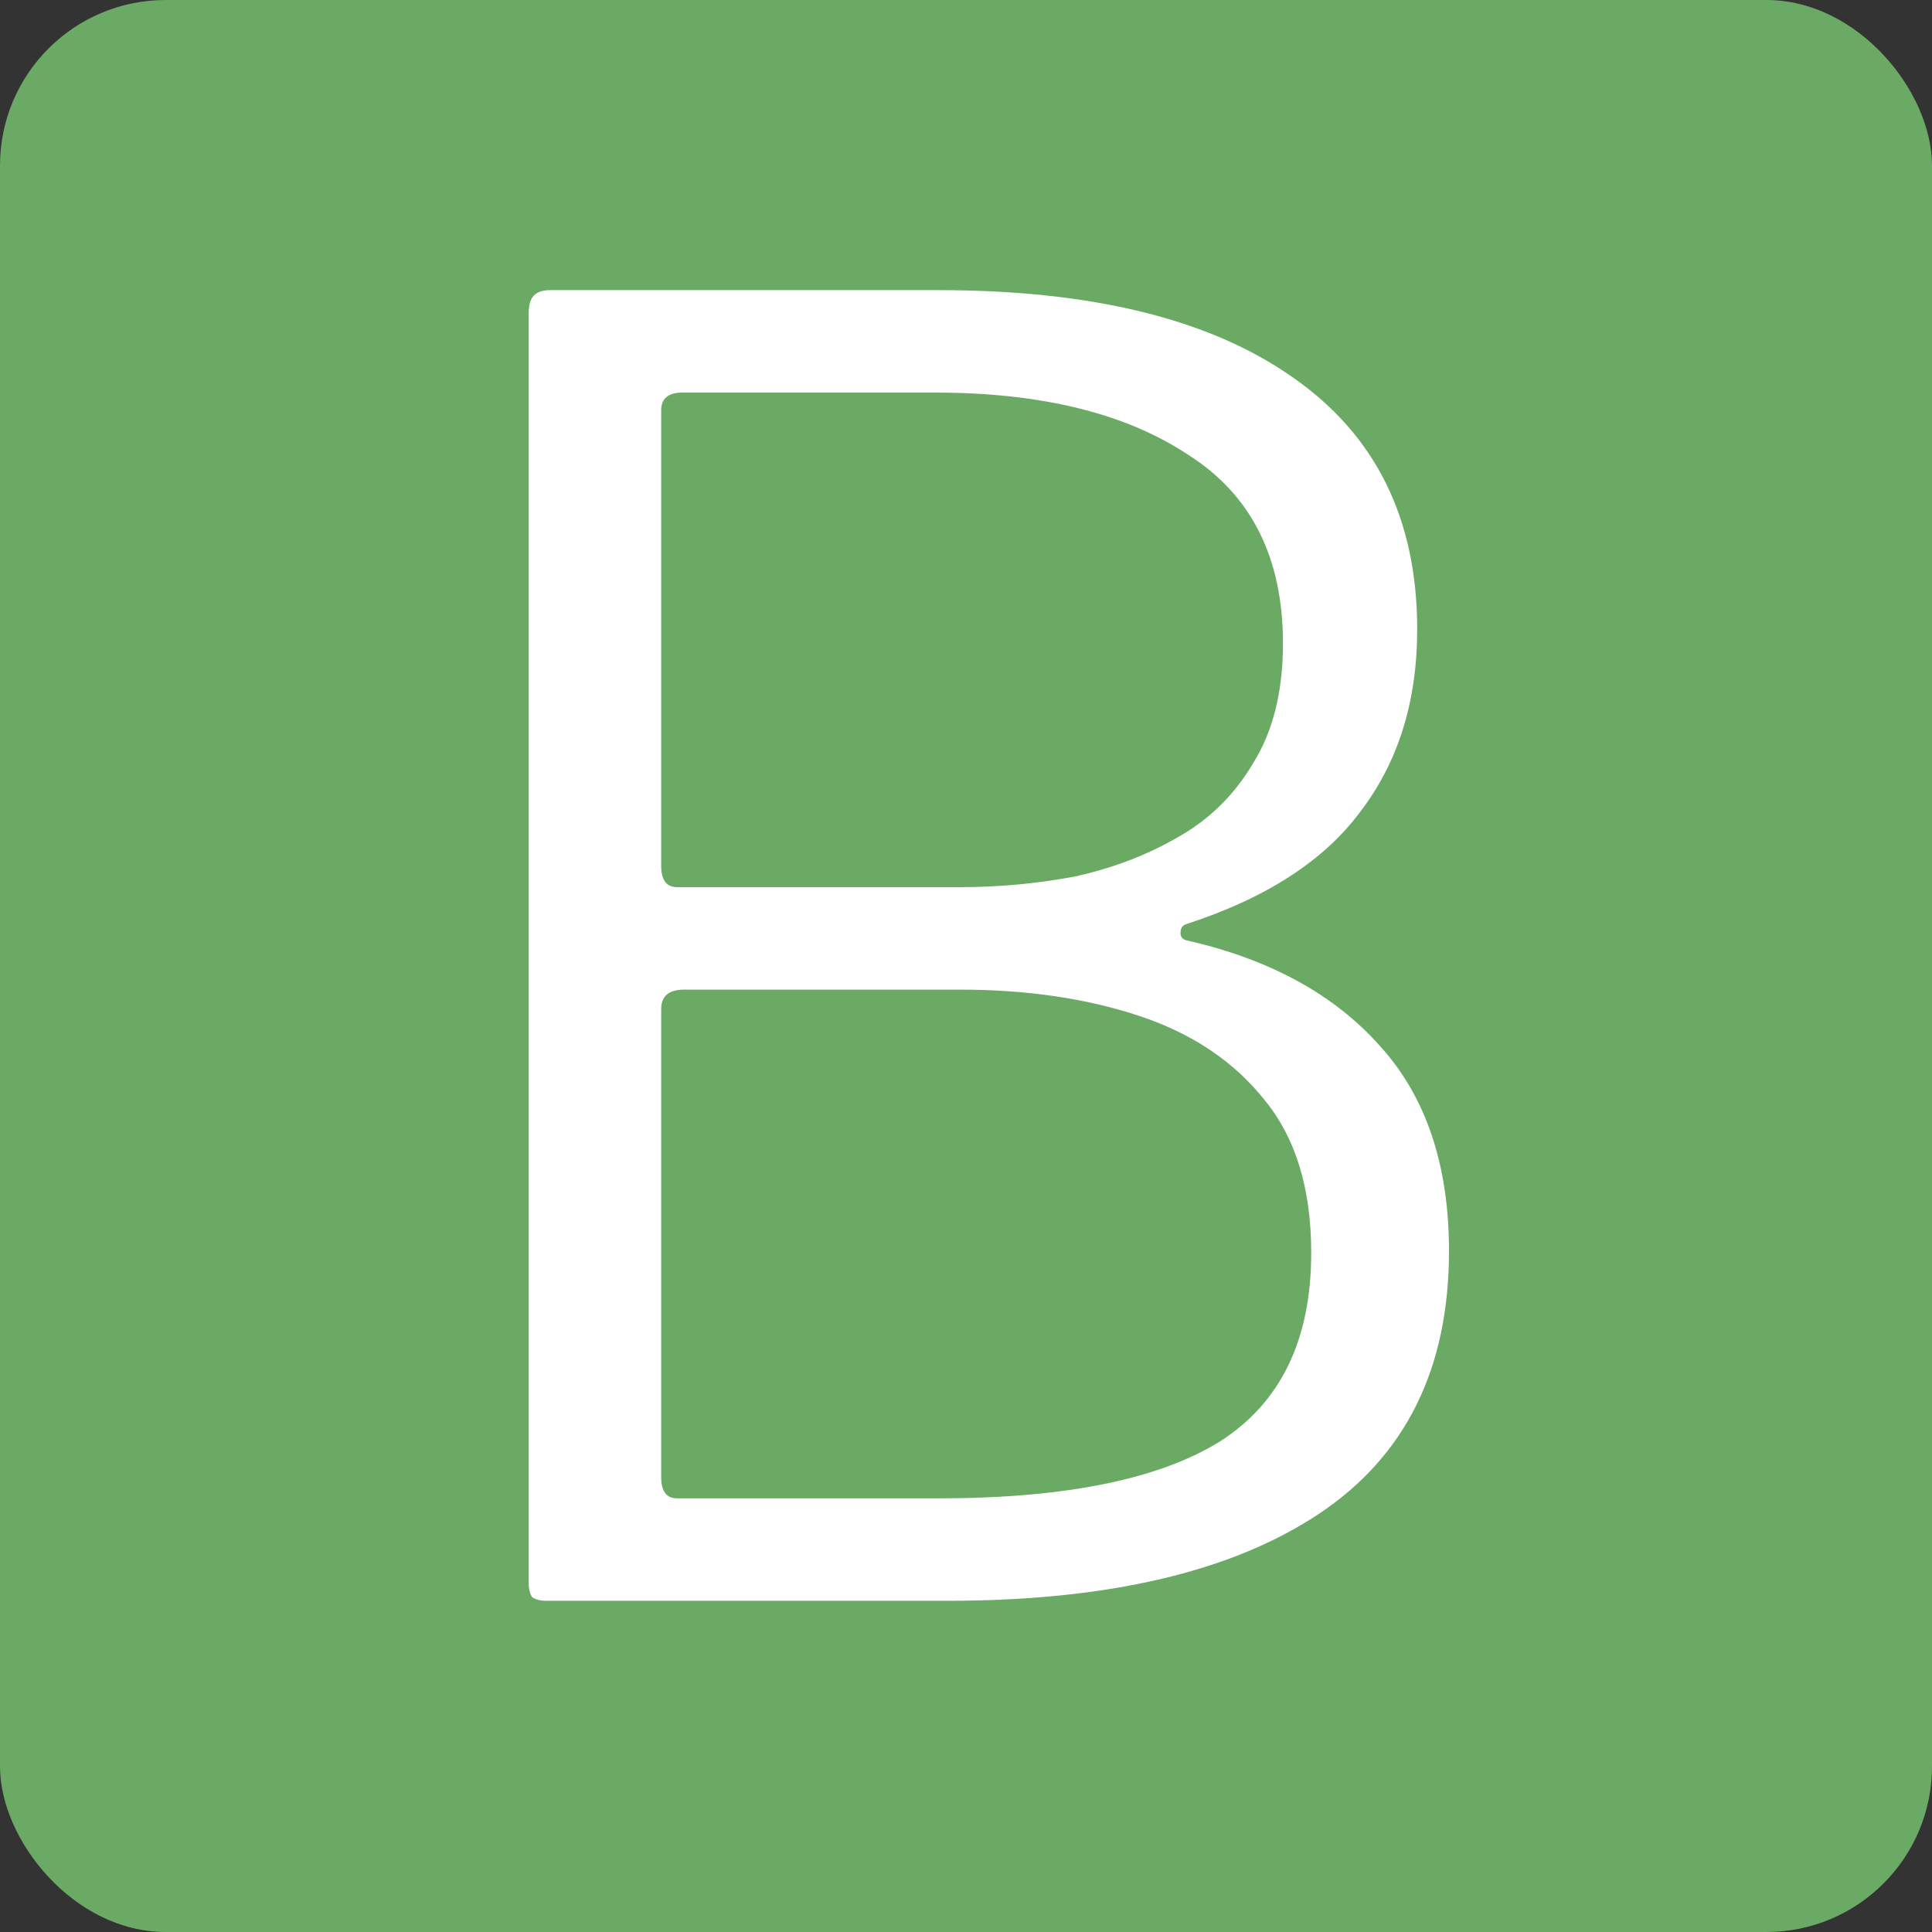 <svg width="70" height="70" viewBox="0 0 70 70" fill="none" xmlns="http://www.w3.org/2000/svg">
<rect x="0" y="0" width="70" height="70" fill="#333333" stroke="none"/>
<rect width="70" height="70" rx="6" fill="#6AAA64"/>
<path d="M19.796 58C19.583 58 19.412 57.957 19.284 57.872C19.199 57.744 19.156 57.573 19.156 57.36V11.344C19.156 11.045 19.22 10.832 19.348 10.704C19.476 10.576 19.668 10.512 19.924 10.512H34.004C39.551 10.512 43.817 11.557 46.804 13.648C49.833 15.739 51.348 18.789 51.348 22.8C51.348 25.403 50.665 27.6 49.3 29.392C47.977 31.184 45.865 32.549 42.964 33.488C42.836 33.531 42.772 33.637 42.772 33.808C42.772 33.936 42.836 34.021 42.964 34.064C45.993 34.747 48.34 36.027 50.004 37.904C51.668 39.739 52.5 42.213 52.5 45.328C52.5 49.595 50.921 52.773 47.764 54.864C44.607 56.955 40.127 58 34.324 58H19.796ZM34.004 54.288C38.569 54.288 41.961 53.605 44.18 52.24C46.399 50.832 47.508 48.549 47.508 45.392C47.508 43.088 46.953 41.253 45.844 39.888C44.735 38.48 43.22 37.456 41.3 36.816C39.38 36.176 37.204 35.856 34.772 35.856H24.788C24.233 35.856 23.956 36.091 23.956 36.56V53.52C23.956 54.032 24.148 54.288 24.532 54.288H34.004ZM34.772 32.144C36.18 32.144 37.567 32.016 38.932 31.76C40.297 31.461 41.535 30.992 42.644 30.352C43.796 29.712 44.713 28.816 45.396 27.664C46.121 26.512 46.484 25.061 46.484 23.312C46.484 20.197 45.332 17.915 43.028 16.464C40.767 14.971 37.716 14.224 33.876 14.224H24.724C24.212 14.224 23.956 14.437 23.956 14.864V31.376C23.956 31.888 24.148 32.144 24.532 32.144H34.772Z" fill="white"/>
</svg>

